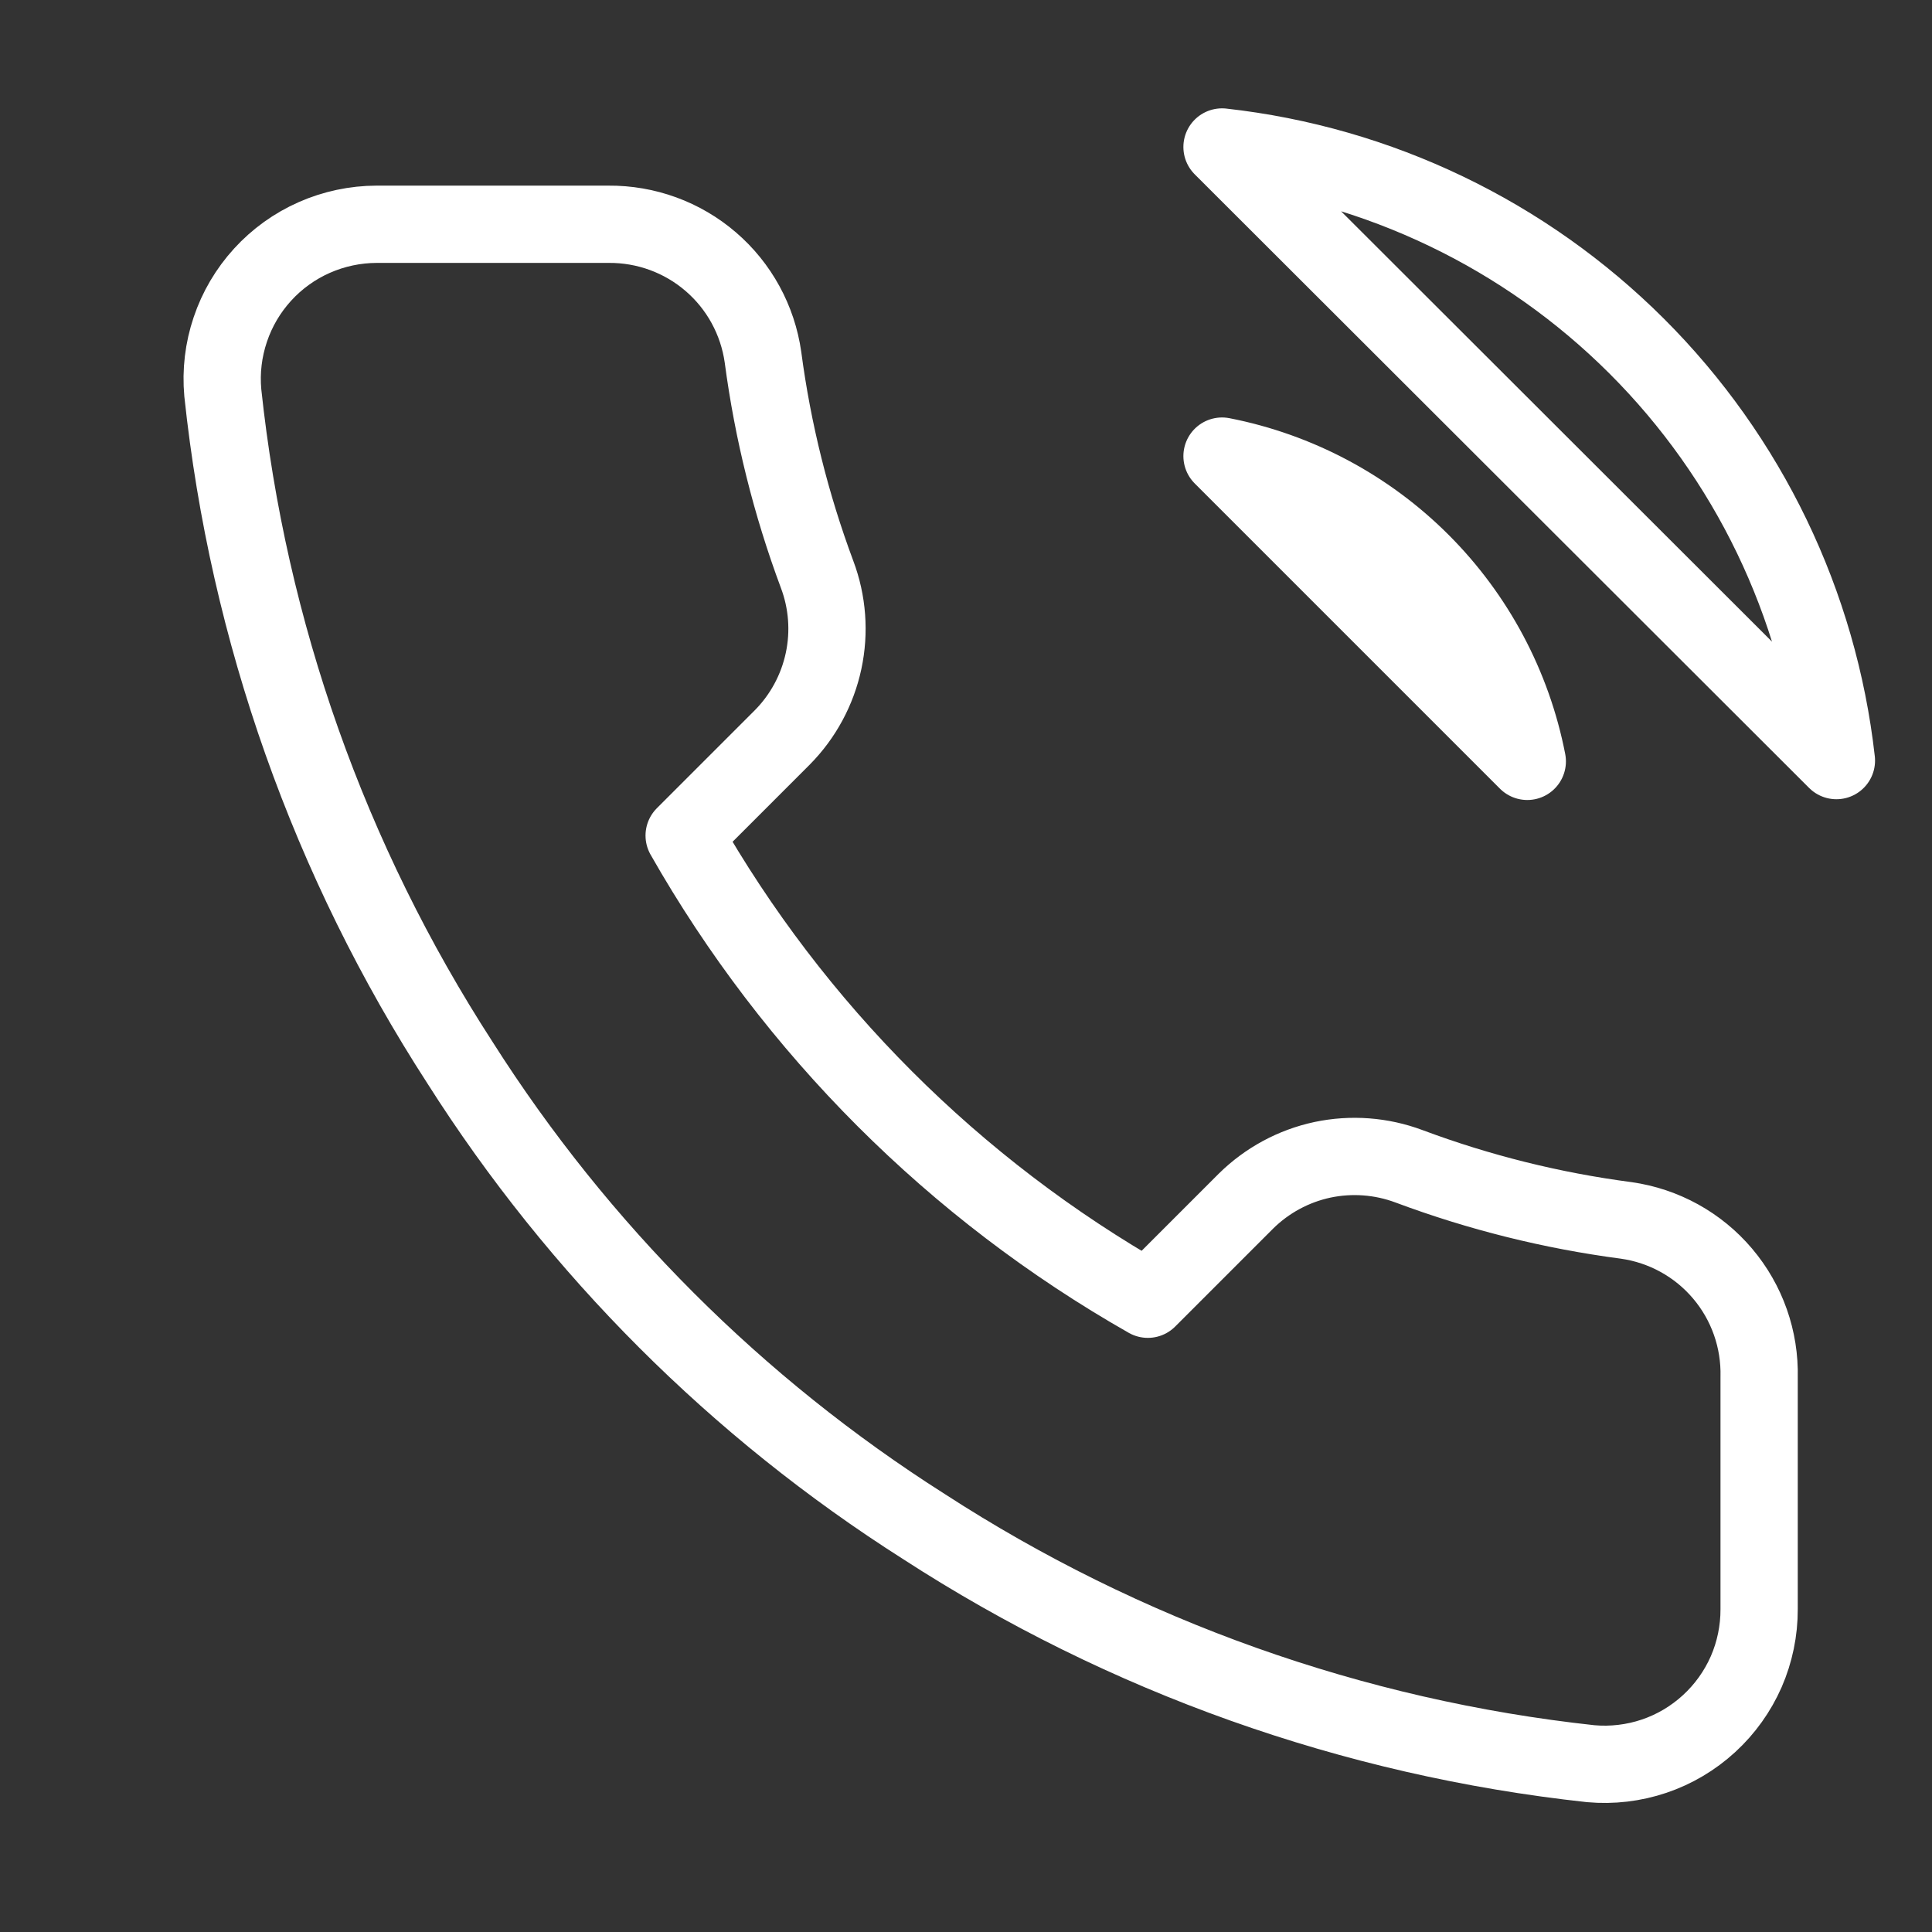 <svg width="25" height="25" viewBox="0 0 25 25" fill="none" xmlns="http://www.w3.org/2000/svg">
<rect x="0" y="0" width="25" height="25" fill="#333333" stroke="none"/>
<g clip-path="url(#clip0_2721_6848)">
<path d="M15.813 5.902C16.79 6.093 17.688 6.571 18.391 7.274C19.095 7.978 19.573 8.876 19.763 9.852L15.813 5.902ZM15.813 1.902C17.842 2.128 19.735 3.037 21.179 4.479C22.624 5.922 23.535 7.813 23.763 9.842L15.813 1.902ZM22.763 17.822V20.822C22.764 21.101 22.707 21.377 22.596 21.632C22.484 21.887 22.32 22.116 22.115 22.304C21.91 22.492 21.668 22.636 21.404 22.725C21.14 22.814 20.86 22.847 20.583 22.822C17.506 22.488 14.55 21.436 11.953 19.752C9.537 18.217 7.488 16.169 5.953 13.752C4.263 11.143 3.211 8.173 2.883 5.082C2.858 4.806 2.891 4.527 2.98 4.264C3.068 4.001 3.211 3.759 3.398 3.554C3.585 3.349 3.813 3.185 4.067 3.073C4.321 2.961 4.595 2.903 4.873 2.902H7.873C8.358 2.898 8.829 3.069 9.197 3.386C9.565 3.702 9.805 4.142 9.873 4.622C10 5.582 10.235 6.525 10.573 7.432C10.708 7.79 10.737 8.179 10.657 8.553C10.577 8.927 10.392 9.27 10.123 9.542L8.853 10.812C10.277 13.316 12.35 15.389 14.853 16.812L16.123 15.542C16.395 15.274 16.738 15.088 17.112 15.008C17.486 14.929 17.875 14.958 18.233 15.092C19.14 15.431 20.083 15.666 21.043 15.792C21.529 15.861 21.973 16.105 22.29 16.48C22.607 16.854 22.775 17.332 22.763 17.822Z" stroke="white" stroke-linecap="round" stroke-linejoin="round"/>
</g>
<defs>
<clipPath id="clip0_2721_6848">
<rect width="24" height="24" fill="white" transform="translate(0.762 0.902)"/>
</clipPath>
</defs>
</svg>
